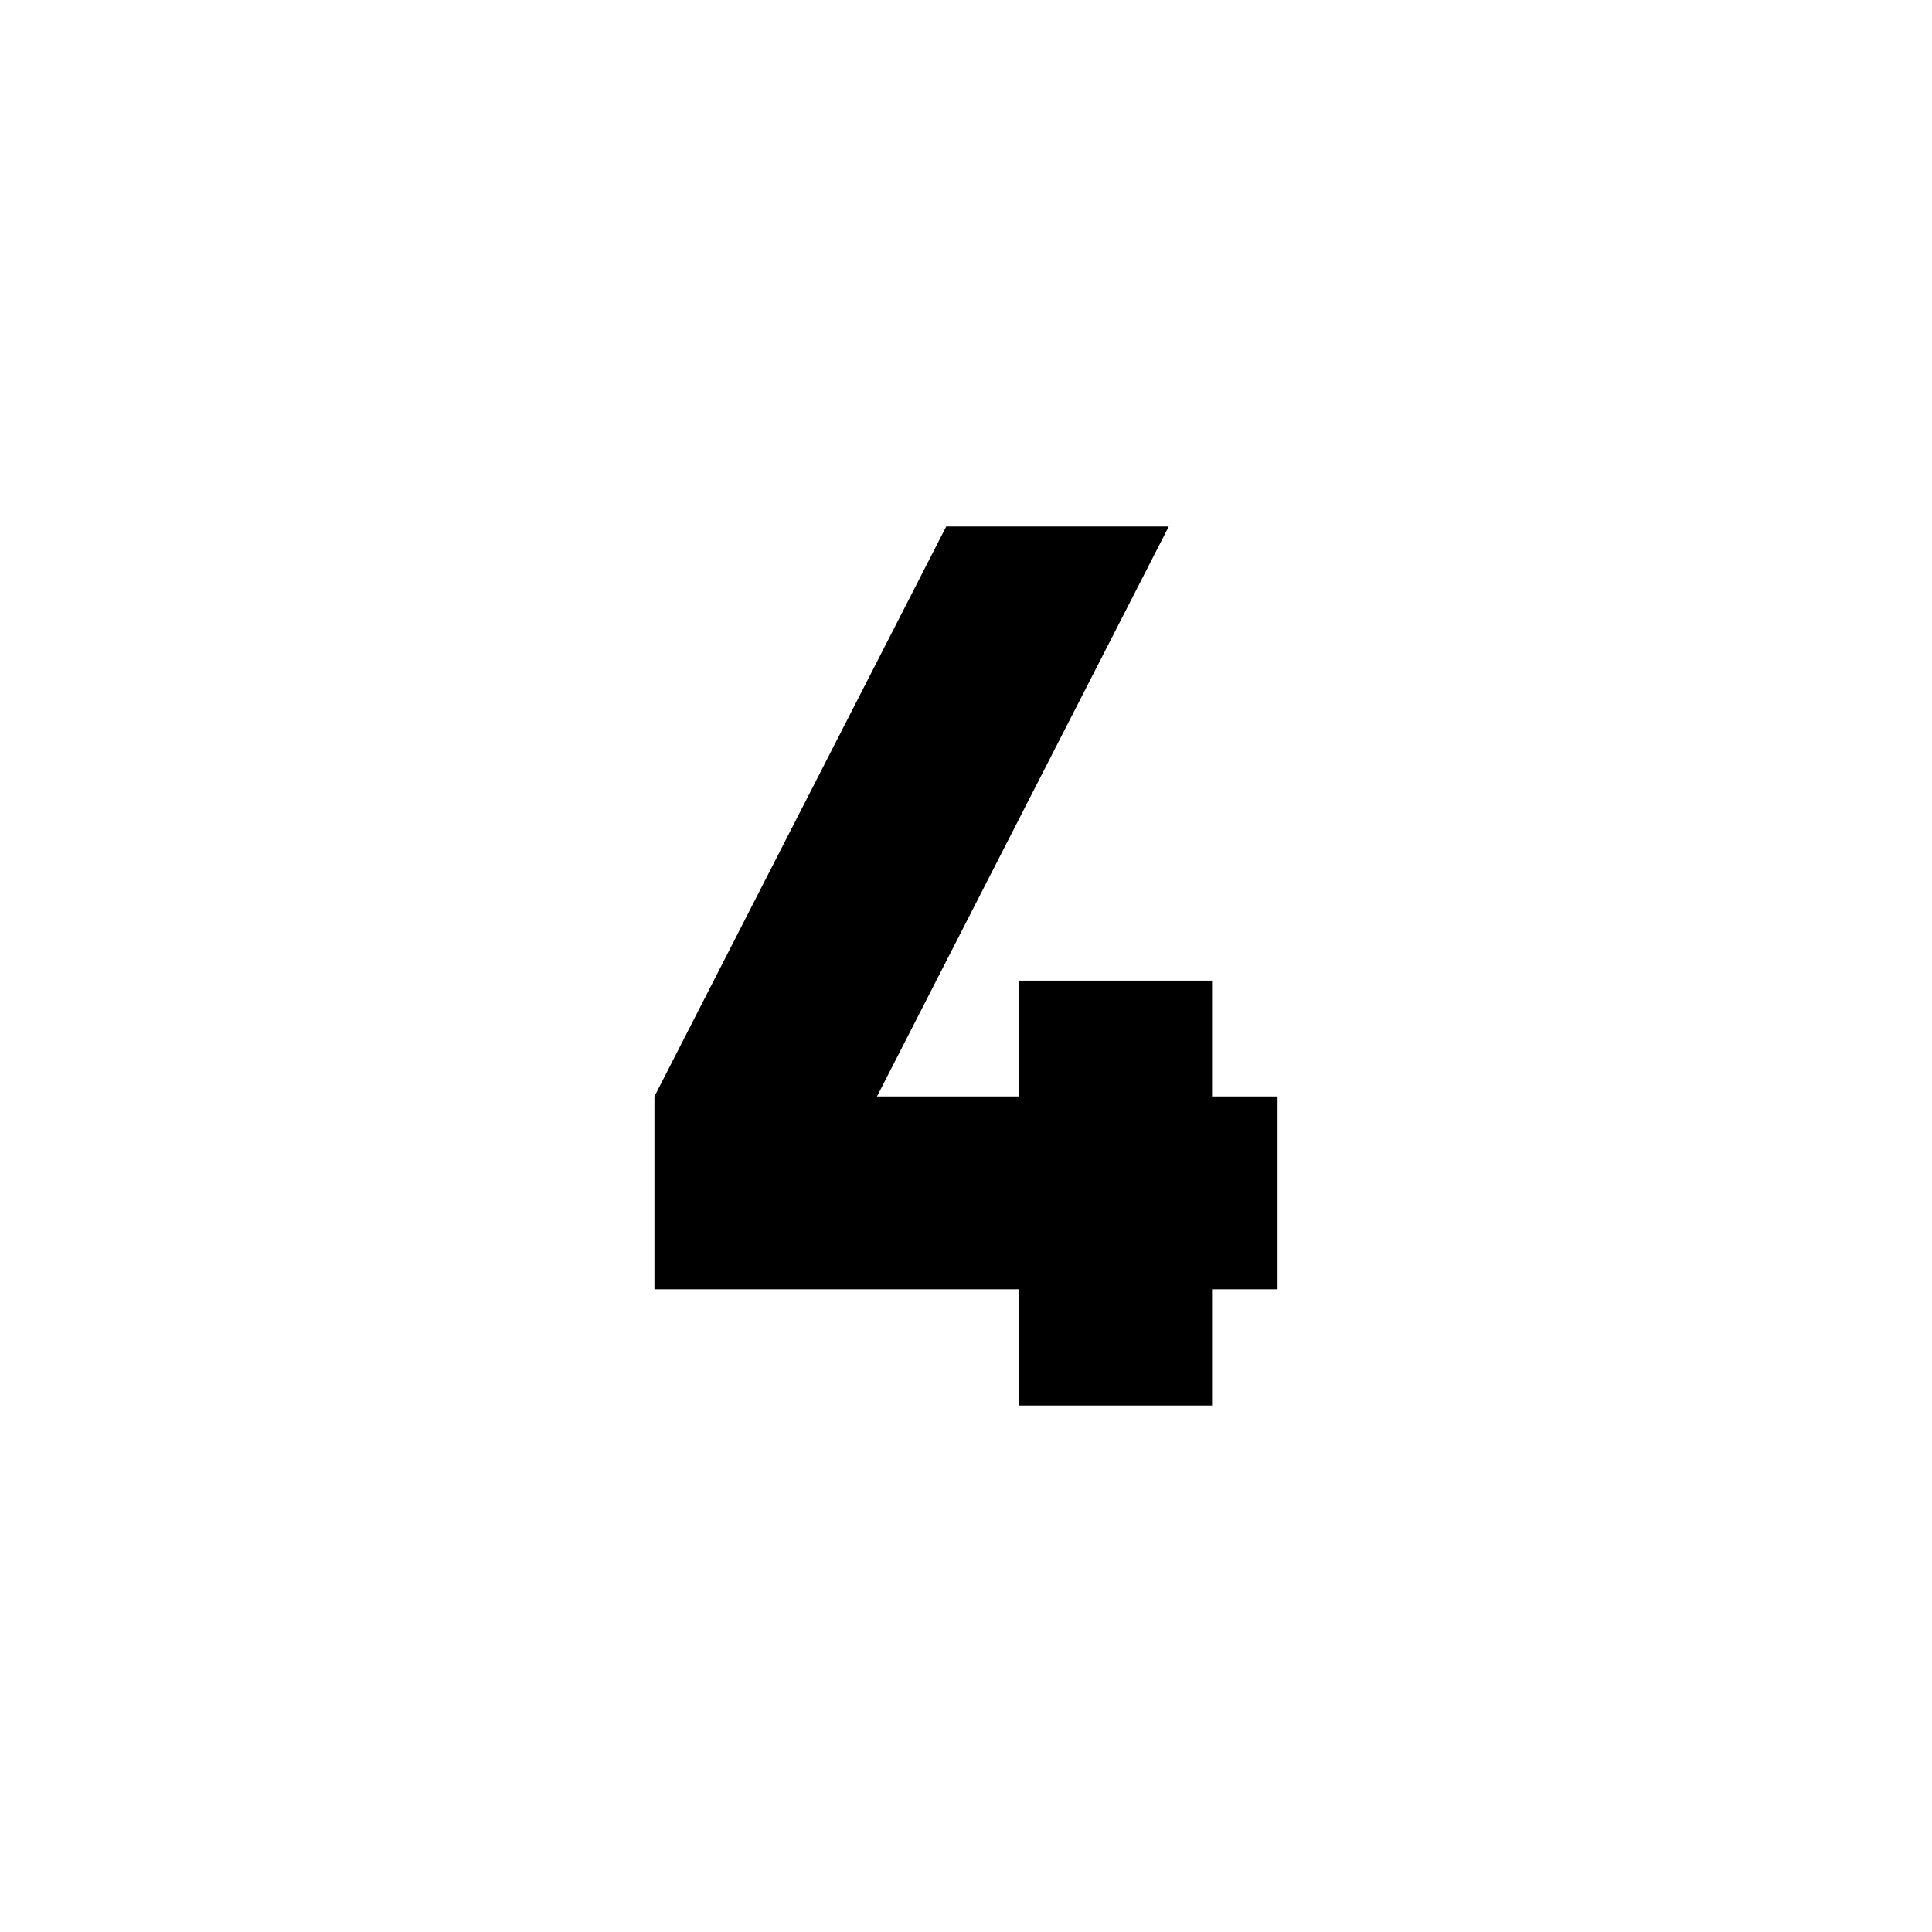 <svg xmlns="http://www.w3.org/2000/svg" width="64" height="64" viewBox="0 0 64 64"><path d="M42.321 42.71v-6.389h-2.17v-3.837h-6.39v3.837h-4.71l9.666-18.881h-7.372l-9.666 18.881v6.389h12.082v3.85h6.39v-3.85z"/></svg>
